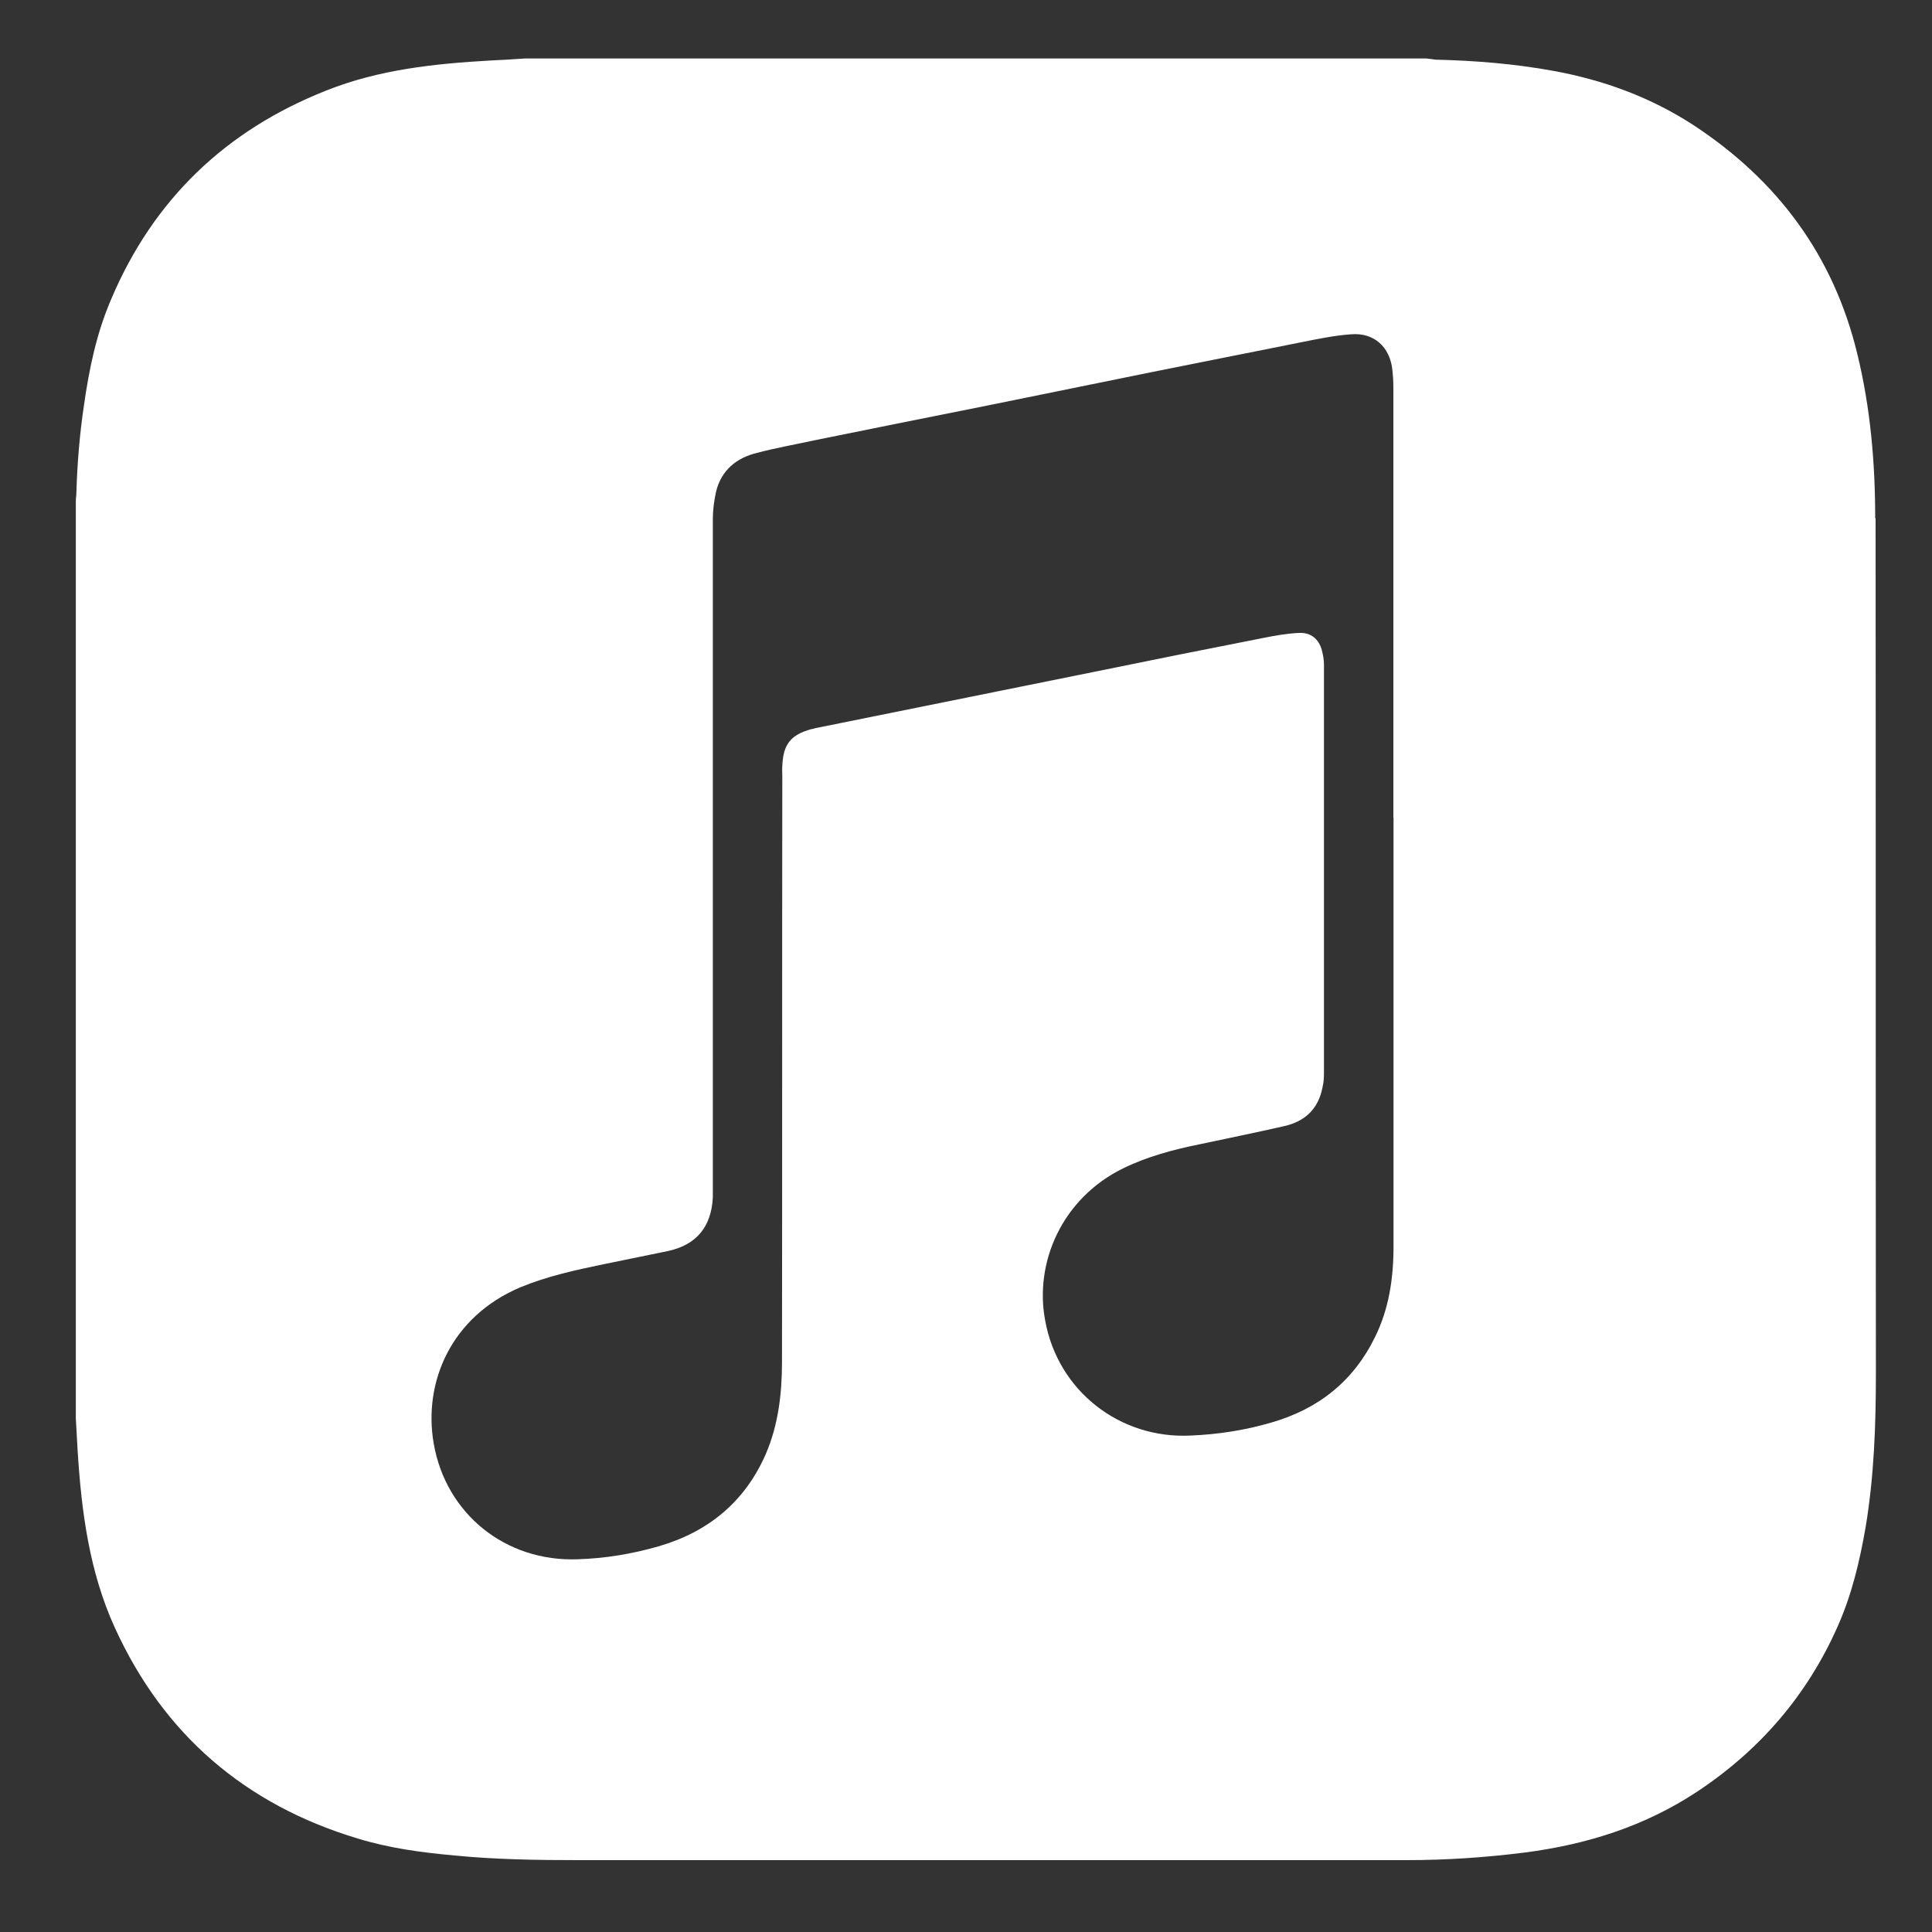 <svg width="25" height="25" viewBox="0 0 25 25" fill="none" xmlns="http://www.w3.org/2000/svg">
<rect x="0" y="0" width="25" height="25" fill="#333333" stroke="none"/>
<path d="M24.265 6.707C24.265 5.99 24.204 5.276 24.033 4.578C23.726 3.307 23.002 2.335 21.918 1.622C21.36 1.258 20.747 1.034 20.095 0.916C19.594 0.825 19.086 0.784 18.578 0.772C18.54 0.768 18.499 0.76 18.457 0.757H6.788C6.64 0.768 6.493 0.776 6.345 0.783C5.621 0.824 4.901 0.9 4.218 1.173C2.922 1.686 1.985 2.581 1.439 3.871C1.25 4.308 1.154 4.77 1.087 5.241C1.03 5.621 0.999 6.004 0.988 6.387C0.988 6.418 0.981 6.447 0.981 6.478V18.352C0.988 18.489 0.996 18.625 1.004 18.762C1.053 19.555 1.155 20.341 1.489 21.069C2.119 22.447 3.176 23.353 4.628 23.79C5.034 23.915 5.459 23.972 5.883 24.01C6.422 24.063 6.96 24.07 7.498 24.07H18.204C18.712 24.07 19.22 24.036 19.728 23.972C20.528 23.869 21.279 23.634 21.958 23.186C22.773 22.647 23.387 21.934 23.781 21.042C23.963 20.632 24.066 20.196 24.142 19.756C24.251 19.099 24.274 18.435 24.274 17.771C24.27 14.082 24.274 10.394 24.27 6.705L24.265 6.707ZM18.032 10.581V16.129C18.032 16.535 17.975 16.933 17.793 17.301C17.513 17.874 17.058 18.234 16.447 18.409C16.109 18.508 15.761 18.561 15.408 18.576C14.487 18.622 13.687 17.995 13.524 17.085C13.383 16.334 13.744 15.506 14.532 15.119C14.843 14.967 15.181 14.876 15.518 14.808C15.885 14.729 16.253 14.656 16.617 14.572C16.886 14.512 17.06 14.349 17.113 14.071C17.128 14.011 17.132 13.946 17.132 13.886C17.132 12.121 17.132 10.356 17.132 8.596C17.132 8.536 17.12 8.474 17.106 8.418C17.068 8.27 16.962 8.182 16.81 8.19C16.654 8.197 16.503 8.224 16.352 8.254C15.612 8.399 14.873 8.547 14.137 8.698L10.548 9.423C10.532 9.427 10.513 9.435 10.498 9.435C10.229 9.51 10.134 9.632 10.123 9.913C10.119 9.954 10.123 9.996 10.123 10.038C10.119 12.565 10.123 15.093 10.119 17.619C10.119 18.03 10.073 18.432 9.911 18.811C9.641 19.433 9.164 19.824 8.52 20.01C8.178 20.108 7.83 20.166 7.473 20.177C6.544 20.211 5.77 19.592 5.612 18.678C5.475 17.889 5.835 17.039 6.73 16.659C7.078 16.515 7.439 16.436 7.806 16.36C8.083 16.303 8.364 16.246 8.641 16.189C9.012 16.11 9.205 15.874 9.224 15.495V15.351C9.224 12.474 9.224 9.598 9.224 6.721C9.224 6.6 9.24 6.479 9.266 6.361C9.334 6.084 9.531 5.924 9.796 5.86C10.043 5.795 10.297 5.75 10.547 5.696C11.259 5.552 11.968 5.408 12.681 5.267L14.884 4.819C15.536 4.69 16.184 4.558 16.836 4.429C17.048 4.387 17.265 4.341 17.48 4.326C17.779 4.3 17.988 4.489 18.018 4.793C18.026 4.865 18.03 4.937 18.03 5.009C18.03 6.865 18.03 8.721 18.03 10.576L18.032 10.581Z" fill="white"/>
</svg>
